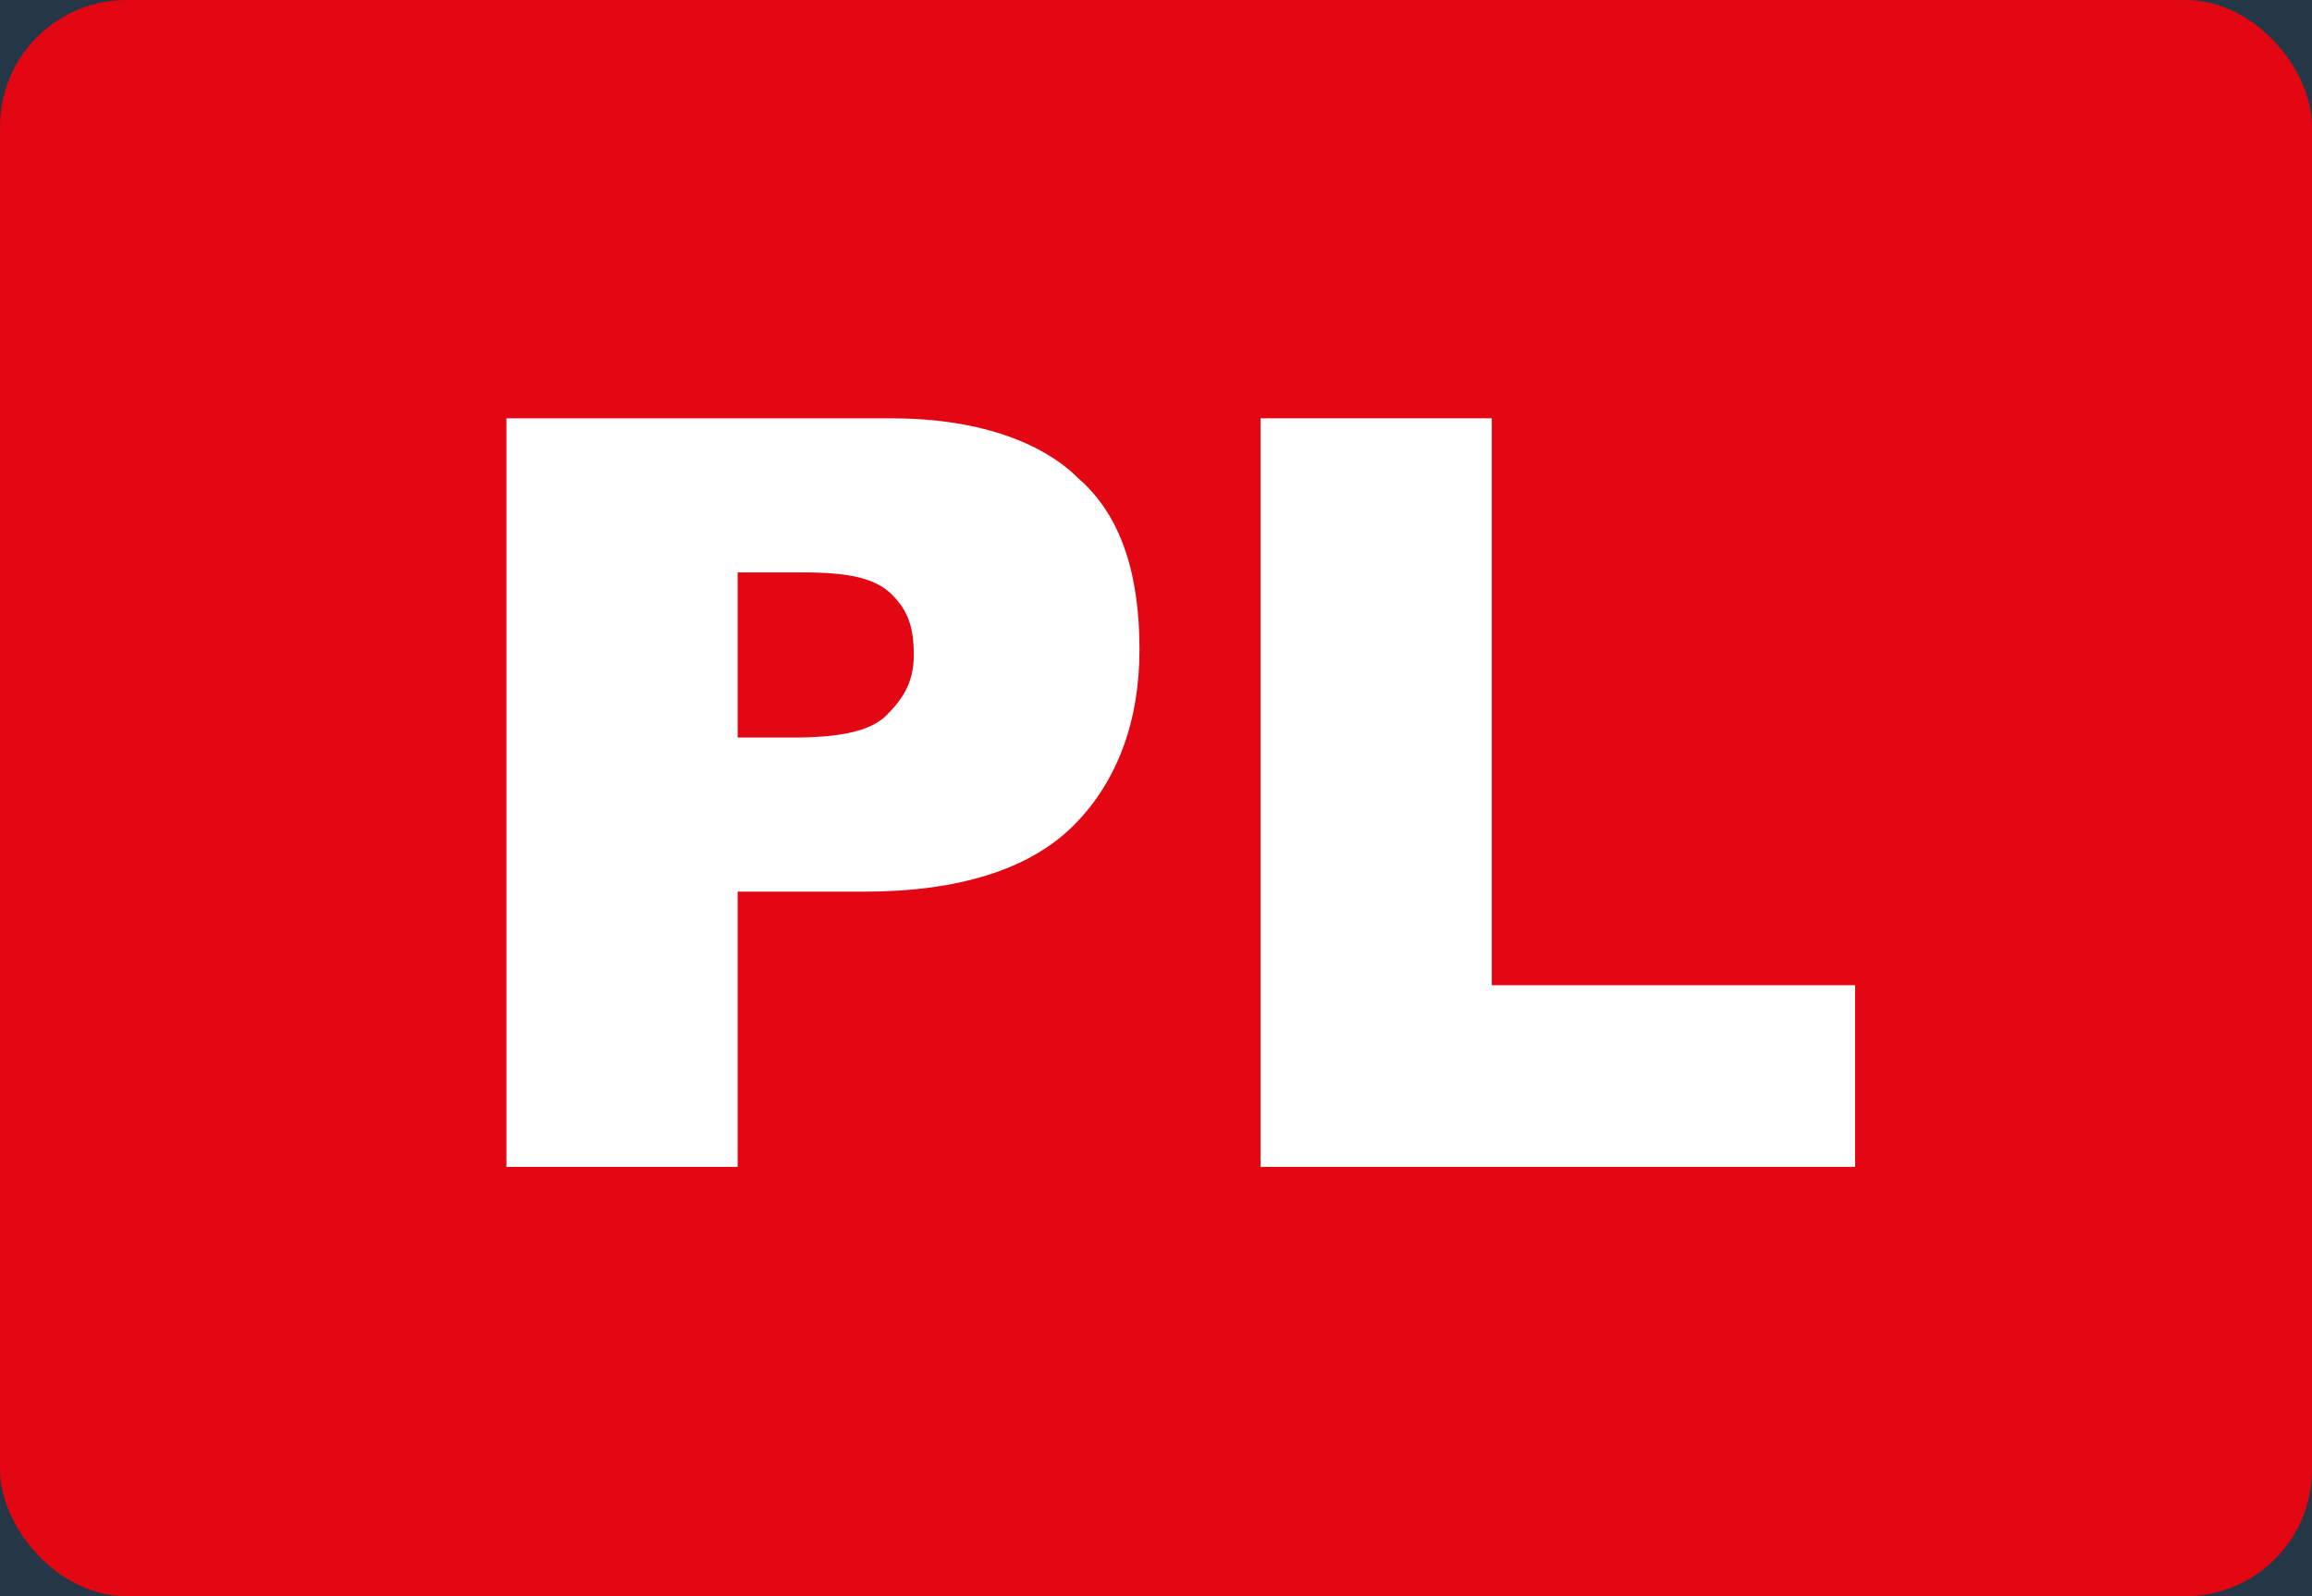 <?xml version="1.0" encoding="UTF-8"?>
<svg id="Layer_1" xmlns="http://www.w3.org/2000/svg" version="1.1" xmlns:xlink="http://www.w3.org/1999/xlink" viewBox="0 0 42 29">
  <!-- Generator: Adobe Illustrator 29.2.1, SVG Export Plug-In . SVG Version: 2.1.0 Build 116)  -->
  <defs>
    <style>
      .st0 {
        fill: #fff;
      }

      .st1 {
        fill: #e30613;
      }

      .st2 {
        isolation: isolate;
      }

      .st3 {
        fill: #243746;
      }
    </style>
  </defs>
  <rect class="st3" y="0" width="42" height="29"/>
  <rect class="st1" y="0" width="42" height="29" rx="2.3" ry="2.3"/>
  <g class="st2">
    <g class="st2">
      <g class="st2">
        <g class="st2">
          <path class="st0" d="M9.2,7.6h7c1.5,0,2.7.4,3.4,1.1.8.7,1.1,1.8,1.1,3.1s-.4,2.4-1.2,3.2c-.8.8-2.1,1.2-3.8,1.2h-2.3v5h-4.2V7.6ZM13.4,13.4h1c.8,0,1.4-.1,1.7-.4.3-.3.5-.6.5-1.1s-.1-.8-.4-1.1c-.3-.3-.8-.4-1.6-.4h-1.2v3Z"/>
          <path class="st0" d="M22.9,7.6h4.2v10.3h6.6v3.3h-10.8V7.6Z"/>
        </g>
      </g>
    </g>
  </g>
</svg>